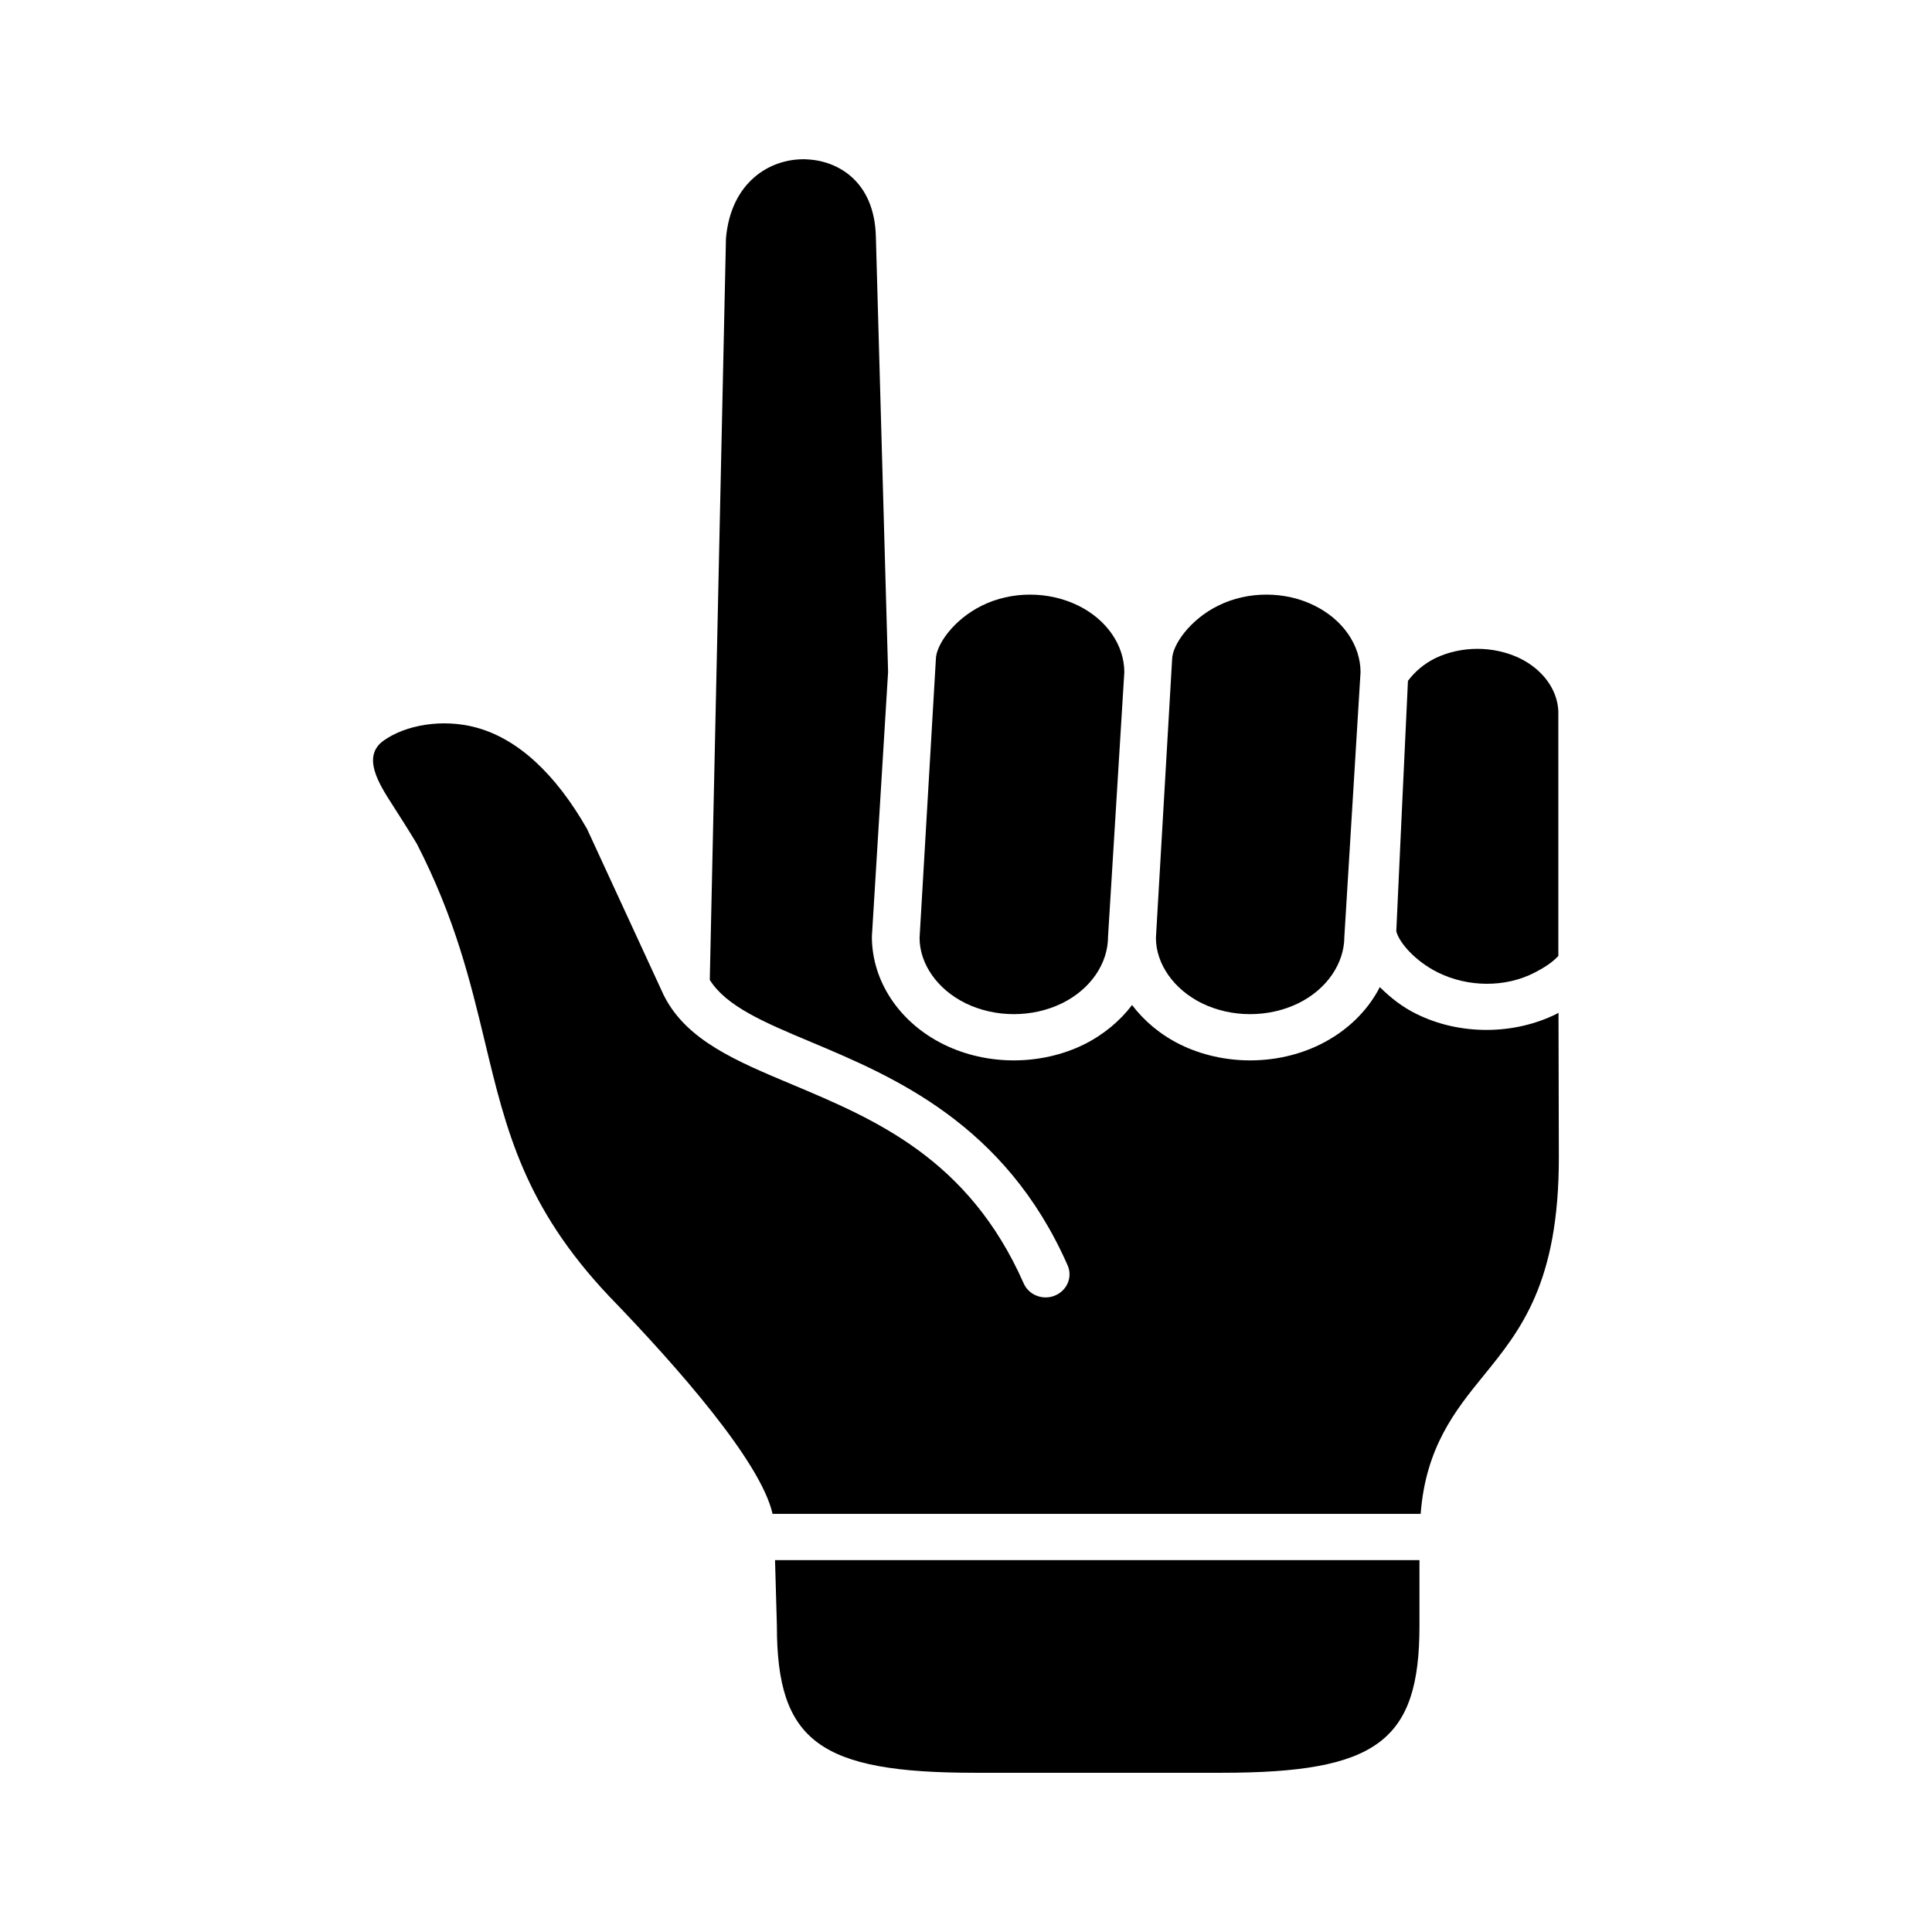 <?xml version="1.0" encoding="UTF-8"?>
<!-- Uploaded to: ICON Repo, www.iconrepo.com, Generator: ICON Repo Mixer Tools -->
<svg fill="#000000" width="800px" height="800px" version="1.1" viewBox="144 144 512 512" xmlns="http://www.w3.org/2000/svg">
 <g>
  <path d="m349.39 557.45 0.492 17.258c0 0.035-0.027 0.062-0.027 0.082 0 0.027 0.027 0.066 0.027 0.094 0 30.559 11.285 38.922 52.453 38.922h65.422c41.168 0 52.414-8.363 52.414-38.922v-17.43h-170.78z"/>
  <path d="m535.52 315.95c-3.824 0-7.668 0.816-11.105 2.453-3.062 1.516-5.481 3.617-7.293 6.027 0 0-3.117 66.309-3.09 66.363 0.727 2.973 5.016 7.961 11.105 10.961 7.871 3.867 17.758 4.023 25.543 0 2.039-1.051 4.551-2.504 6.297-4.43l-0.004-64.895c-0.262-5.688-4.106-11.023-10.32-14.027-3.438-1.629-7.289-2.453-11.105-2.453z"/>
  <path d="m479.61 301.58c-4.406 0-8.832 0.961-12.77 2.918-7.523 3.707-12.191 10.469-12.219 14.258l-4.289 73.793c0 6.828 4.664 13.625 12.188 17.324 7.871 3.848 17.668 3.848 25.559 0 7.496-3.699 12.191-10.496 12.191-17.668l4.289-70.094c-0.031-7.172-4.695-13.906-12.191-17.609-3.934-1.961-8.328-2.922-12.758-2.922z"/>
  <path d="m416.97 301.58c-4.398 0-8.832 0.961-12.77 2.918-7.523 3.707-12.188 10.469-12.188 14.258l-4.316 73.793c0 6.852 4.664 13.625 12.188 17.324 7.898 3.848 17.695 3.848 25.57 0 7.523-3.699 12.188-10.496 12.188-17.668l4.316-70.094c-0.027-7.172-4.691-13.906-12.188-17.609-3.934-1.934-8.367-2.922-12.801-2.922z"/>
  <path d="m357.58 186.21c-9.586-0.293-19.91 6.094-21.191 20.961l-4.289 196.51c4.371 6.996 14.348 11.23 26.852 16.473 21.691 9.125 51.398 21.574 67.957 59.129 1.398 3.117-0.09 6.699-3.324 8.051-0.816 0.352-1.664 0.492-2.473 0.492-2.481 0-4.809-1.398-5.832-3.727-14.605-33.074-39.441-43.473-61.34-52.688-14.93-6.266-27.816-11.66-33.852-23.297-0.035-0.055-0.035-0.082-0.035-0.113-0.055-0.062-0.09-0.09-0.09-0.117l-20.402-44.234c-8.426-14.719-18.395-23.871-29.355-26.844-8.957-2.426-18.719-0.699-24.582 3.488-5.859 4.211-1.109 11.582 2.363 16.977 2.008 3.152 4.227 6.59 6.5 10.379 10.172 19.828 14.168 36.477 18.047 52.594 5.598 23.328 10.441 43.508 32.887 67.273 18.332 18.949 40.23 43.938 43.316 57.668h171.75c1.34-17.555 9.07-27.297 16.676-36.625 9.824-12.09 19.996-24.602 19.945-57.953l-0.09-38.219c-0.207 0.117-0.379 0.23-0.609 0.352-5.688 2.801-12.07 4.199-18.488 4.199-6.414 0-12.824-1.398-18.547-4.231-3.762-1.836-6.906-4.34-9.707-7.113-3.203 6.258-8.688 11.695-15.859 15.219-5.715 2.801-12.09 4.199-18.508 4.199-6.387 0-12.801-1.398-18.52-4.199-5.25-2.598-9.562-6.234-12.77-10.469-3.234 4.231-7.551 7.871-12.797 10.469-5.715 2.801-12.129 4.199-18.547 4.199-6.387 0-12.797-1.398-18.508-4.199-11.805-5.801-19.102-16.766-19.102-28.598l4.297-70.148-3.238-115.26c-0.316-14.812-10.172-20.32-18.512-20.582h-0.023z"/>
 </g>
</svg>